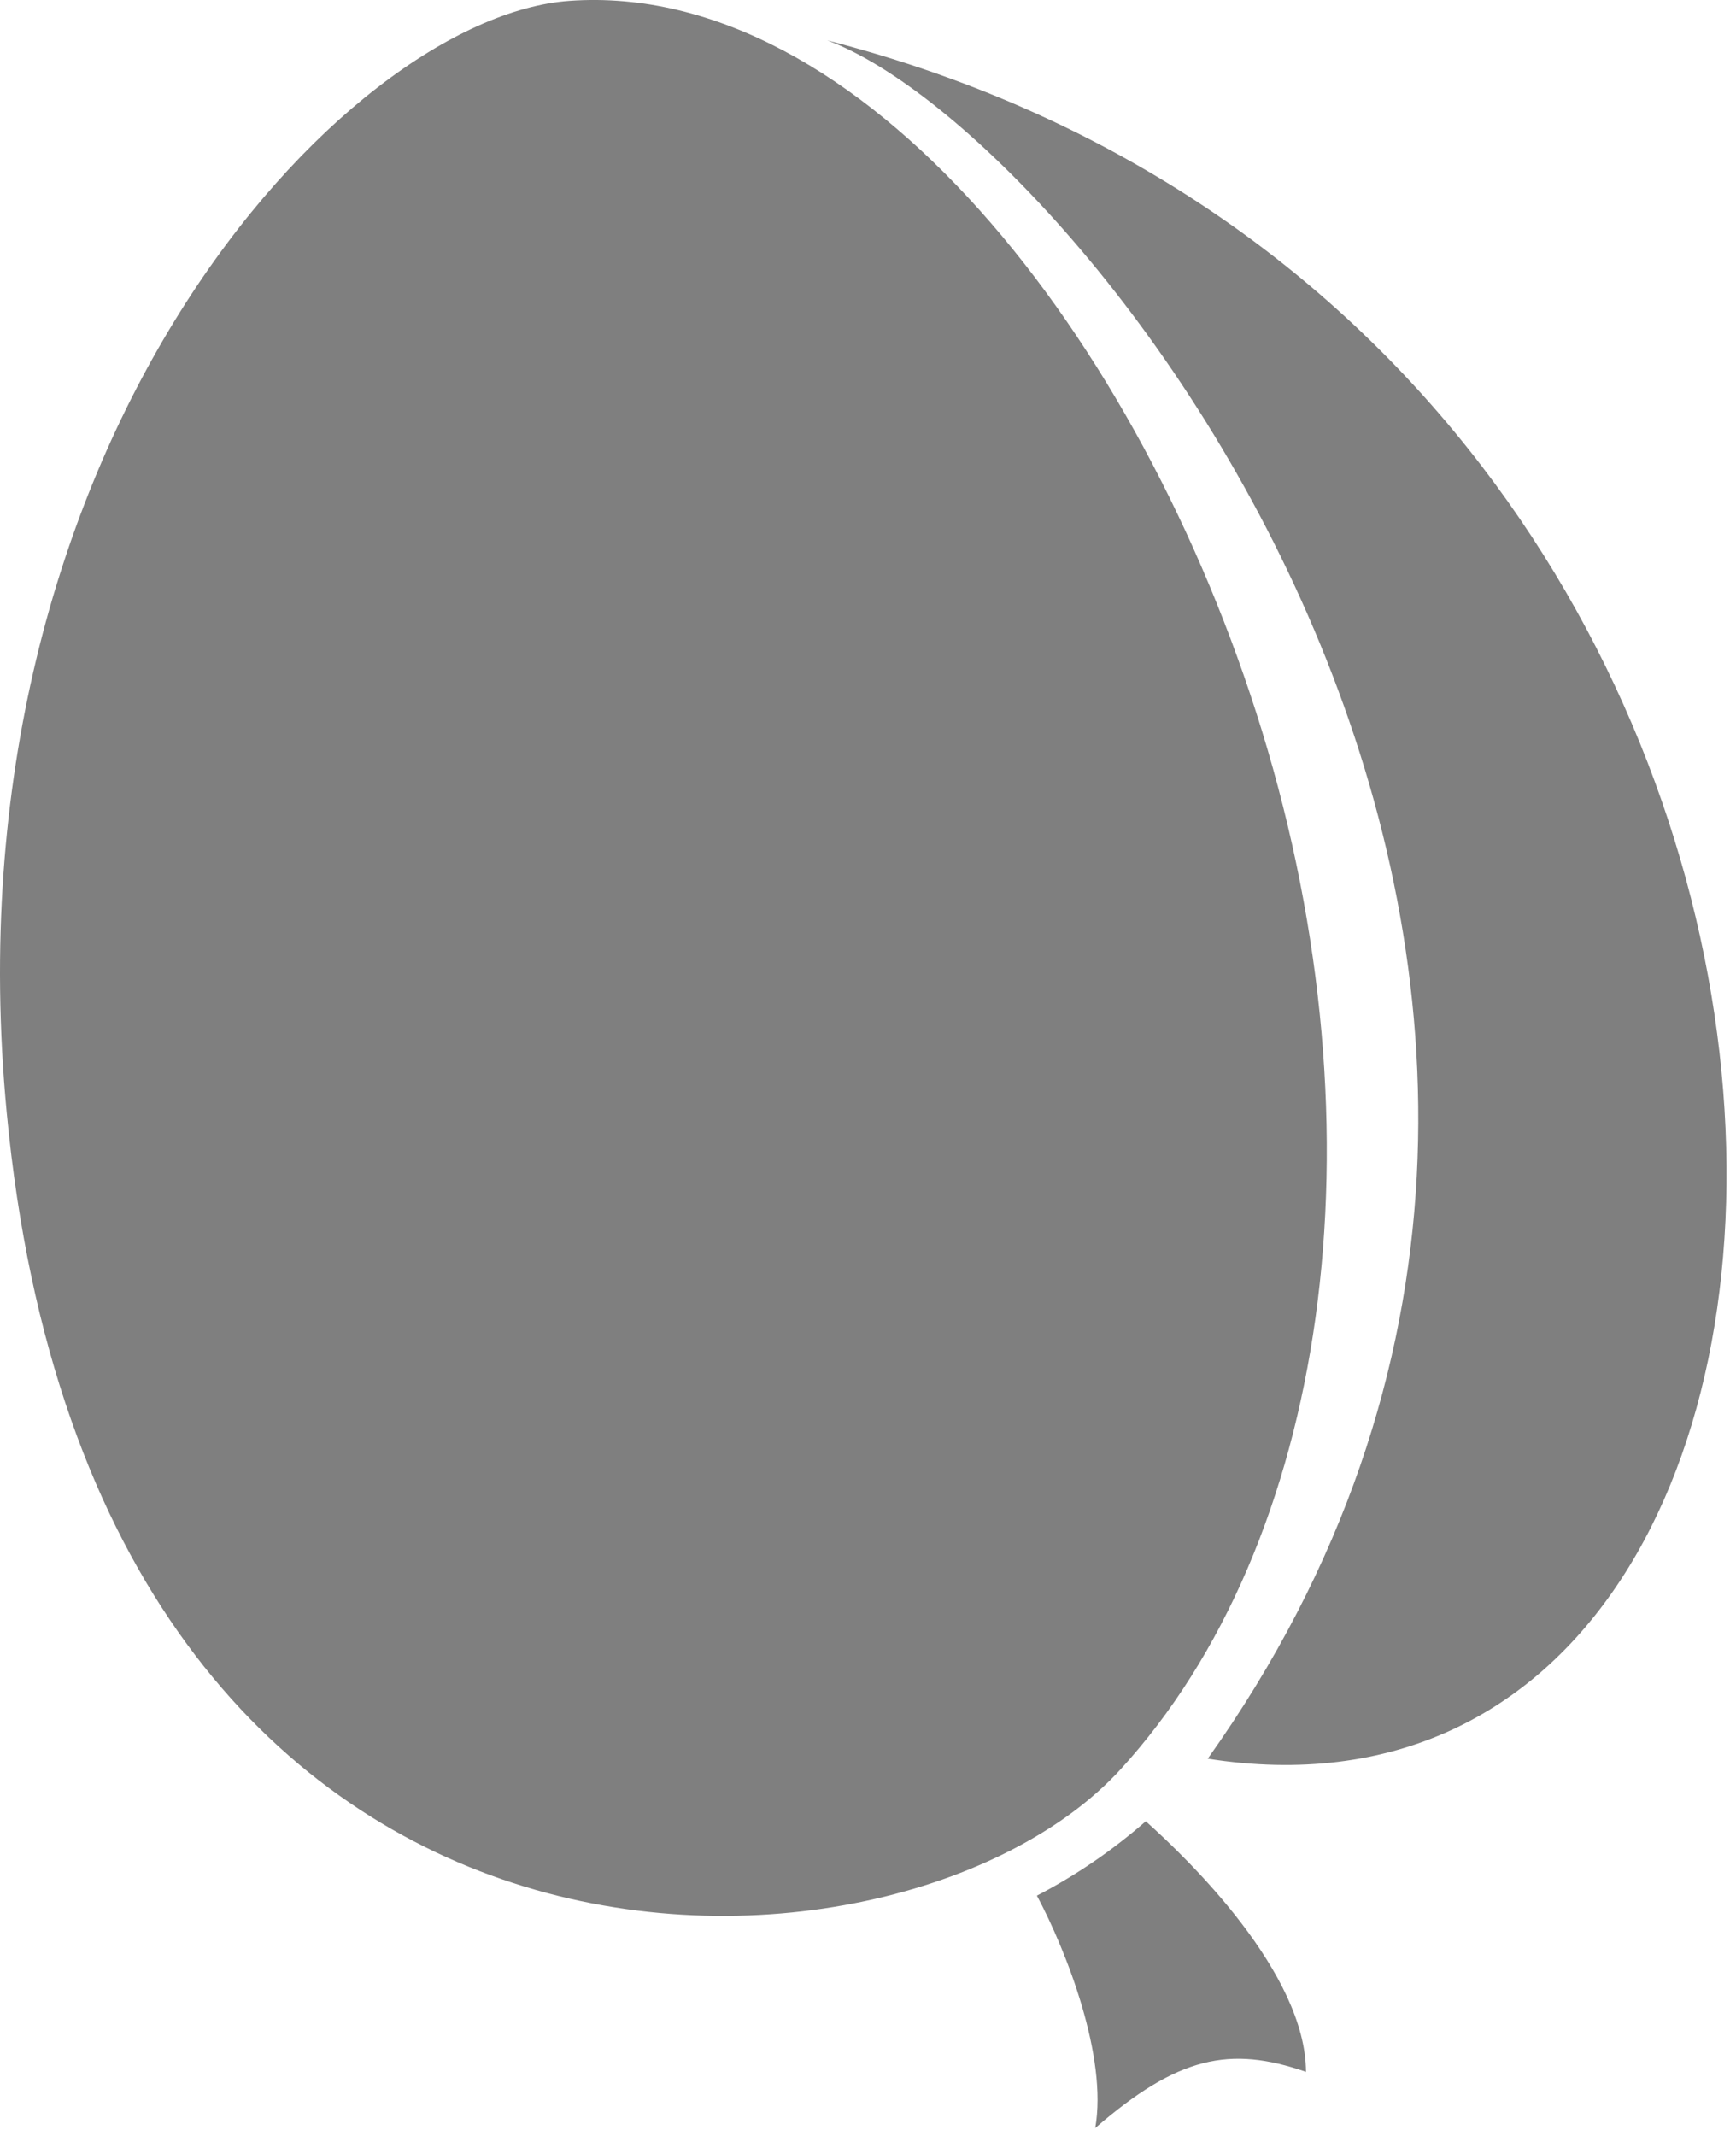 <?xml version="1.0" encoding="UTF-8" standalone="no"?>
<!DOCTYPE svg PUBLIC "-//W3C//DTD SVG 1.1//EN" "http://www.w3.org/Graphics/SVG/1.1/DTD/svg11.dtd">
<svg width="100%" height="100%" viewBox="0 0 87 107" version="1.1" xmlns="http://www.w3.org/2000/svg" xmlns:xlink="http://www.w3.org/1999/xlink" xml:space="preserve" xmlns:serif="http://www.serif.com/" style="fill-rule:evenodd;clip-rule:evenodd;stroke-linejoin:round;stroke-miterlimit:2;">
    <g transform="matrix(1,0,0,1,-141.821,-594.76)">
        <g transform="matrix(1,0,0,1,-155.128,-8.436)">
            <g transform="matrix(1,0,0,1,299.786,620.346)">
                <path d="M38.622,-15.127C95.215,-0.555 94.908,76.799 57.69,70.957C85.292,32.118 51.483,-10.368 38.622,-15.127Z" style="fill:rgb(127,127,127);"/>
            </g>
            <g transform="matrix(1,0,0,1,159.464,371.214)">
                <path d="M166.029,232.024C180.618,230.992 194.638,248.797 200.719,268.568C206.985,288.943 203.997,309.316 193.632,320.634C182.453,332.842 142.264,334.555 137.821,287.719C134.646,254.263 154.738,232.824 166.029,232.024Z" style="fill:rgb(127,127,127);"/>
            </g>
            <g transform="matrix(-0.602,0.768,0.769,0.602,362.902,699.409)">
                <path d="M1.379,-10.015C1.569,-7.055 2.451,1.243 6.437,4.385C7.781,0.462 9.888,-1.284 15.382,-2.348C12.118,-4.081 9.137,-9.104 7.832,-12.059C5.769,-11.119 3.608,-10.442 1.379,-10.015Z" style="fill:rgb(127,127,127);"/>
            </g>
        </g>
    </g>
</svg>
